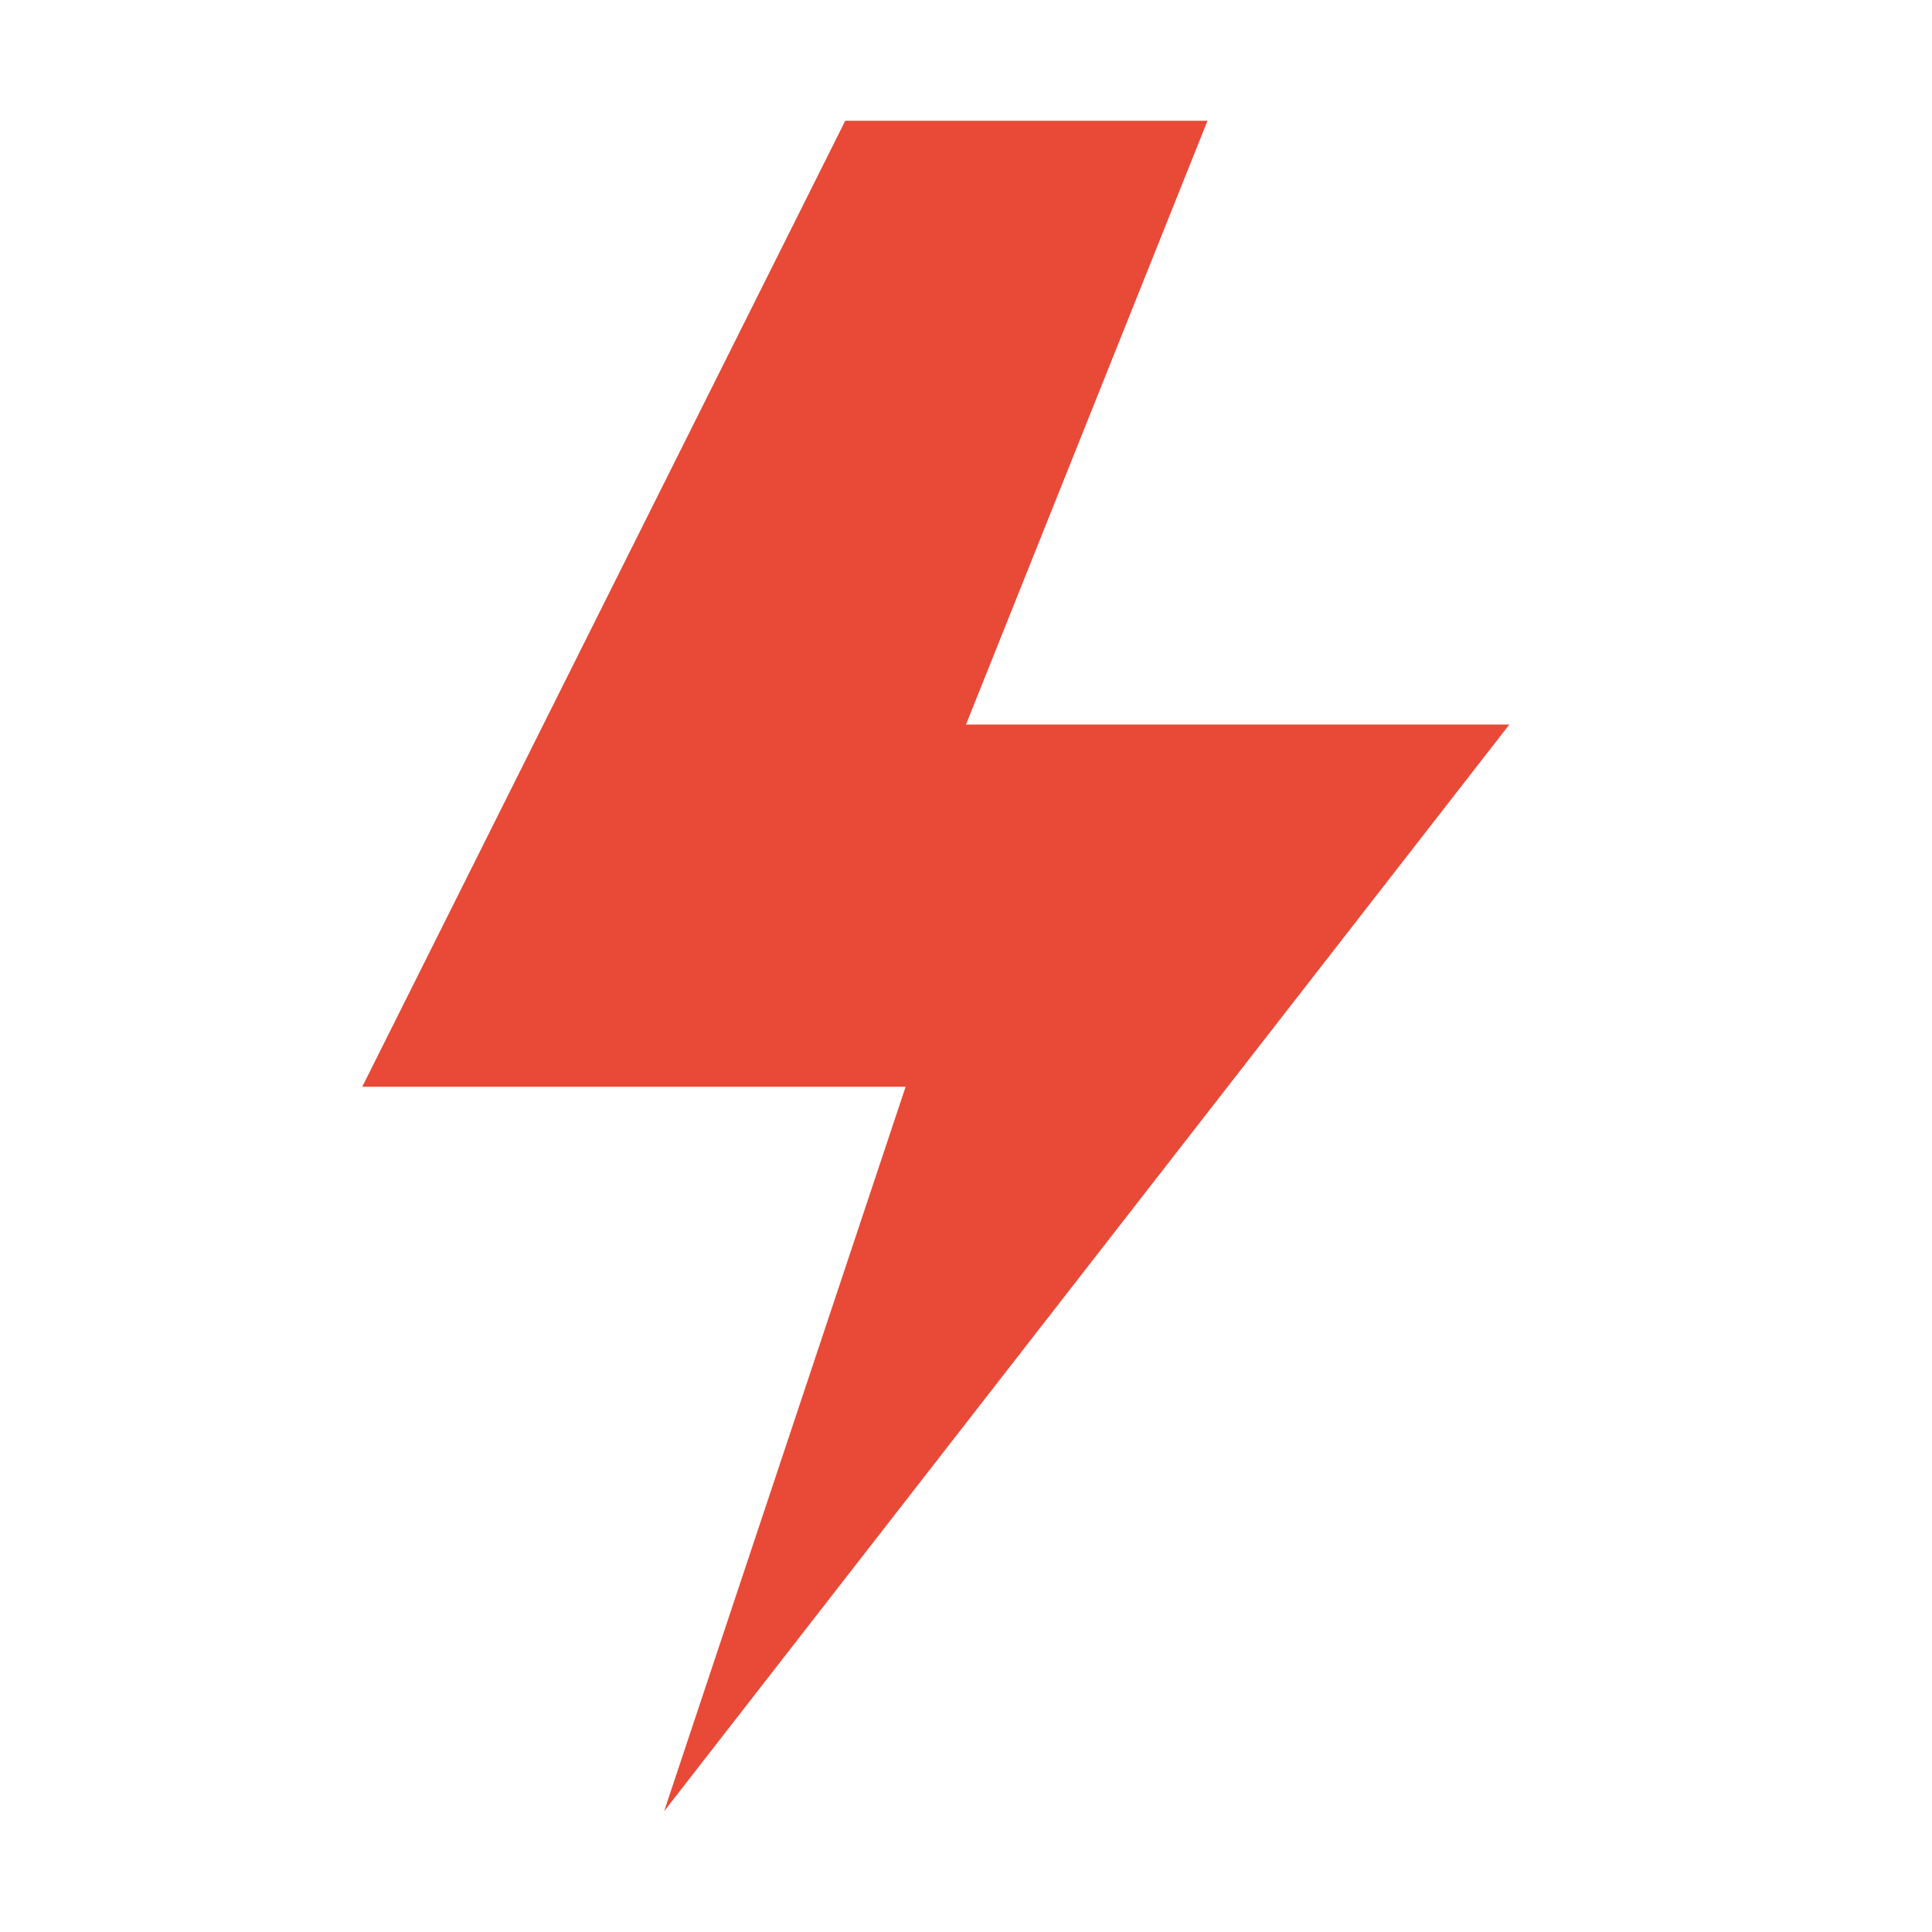 <?xml version="1.0" encoding="UTF-8"?>
<svg xmlns="http://www.w3.org/2000/svg" width="32" height="32" viewBox="0 0 32 32"><polygon fill="#E94937" points="14 2 6 18 15 18 11 30 25 12 16 12 20 2"/></svg>